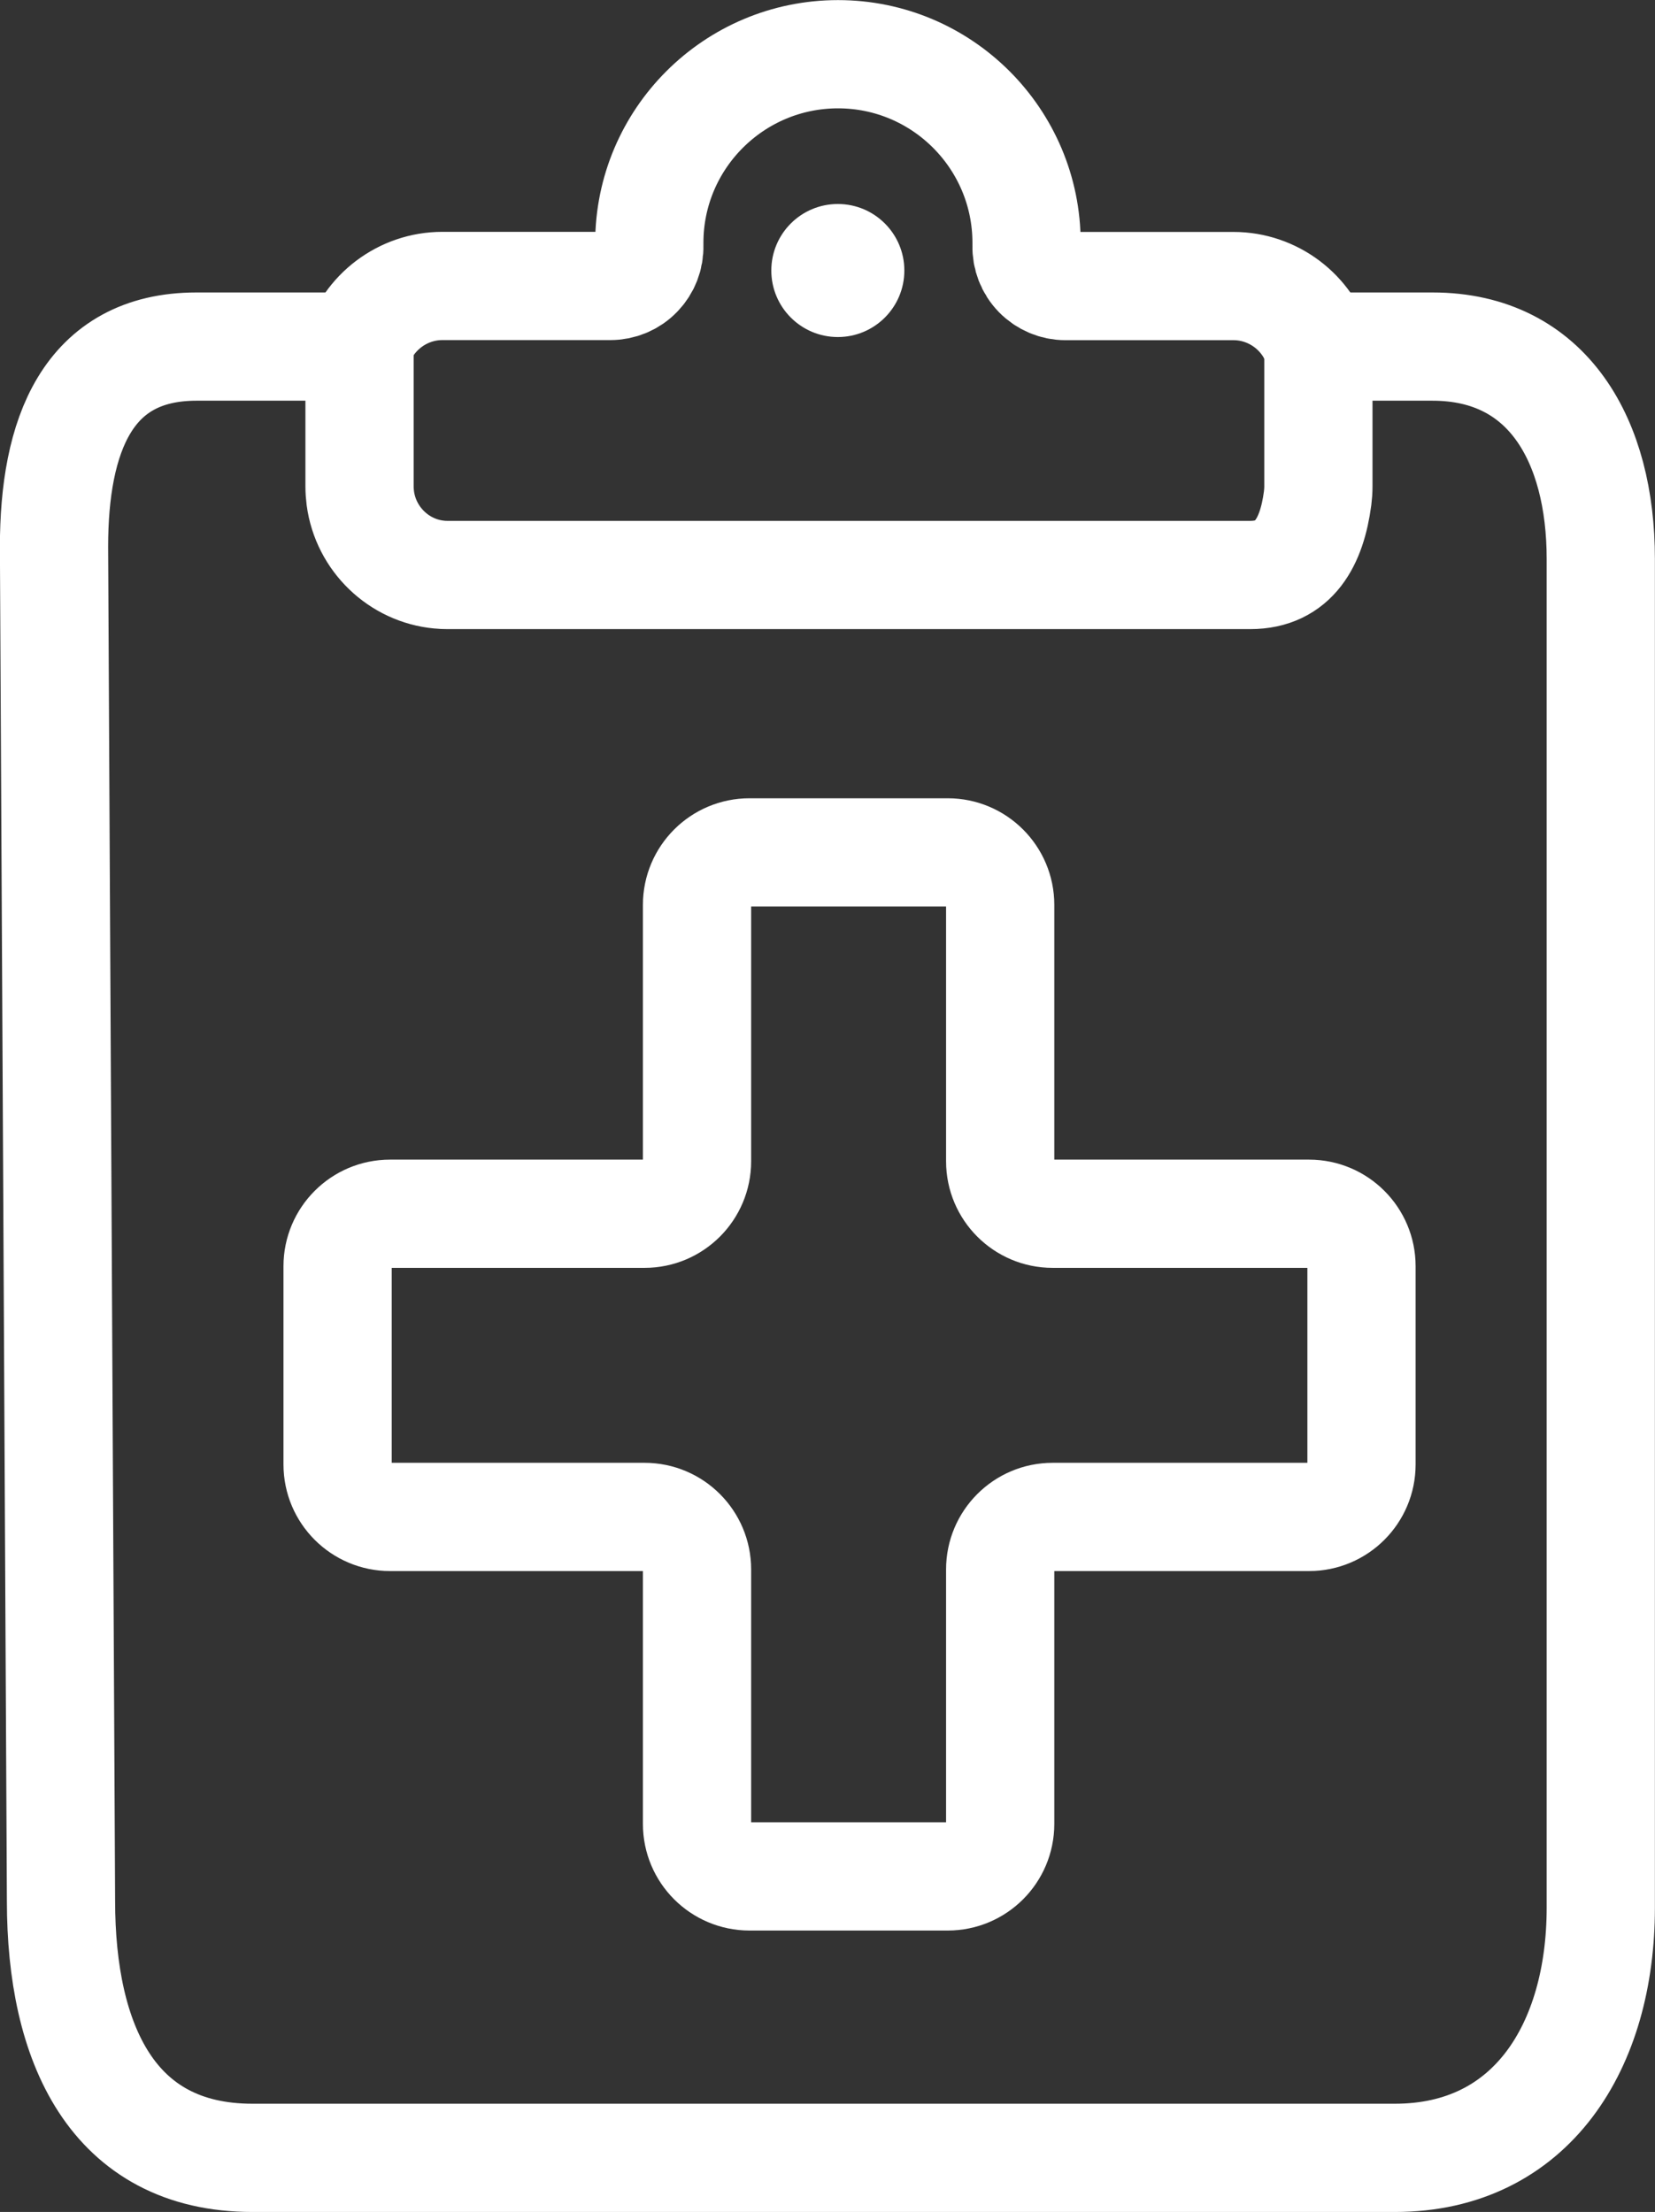 <?xml version="1.0" encoding="UTF-8"?> <svg xmlns="http://www.w3.org/2000/svg" id="Layer_1" viewBox="0 0 168.2 224.78"><rect x="0" y="0" width="168.2" height="224.78" fill="#333333" stroke="none"/><defs><style>.cls-1{fill:#fff;}.cls-2{fill:none;stroke:#fff;stroke-linecap:round;stroke-linejoin:round;stroke-width:11px;}</style></defs><path class="cls-2" d="M145.6,35.22h-11.61v14.2c0,.41-.03.82-.08,1.22-.59,4.44-2.39,7.79-6.84,7.79H45.47c-.28,0-.55-.01-.83-.04-4.08-.38-7.46-3.59-8.02-7.76,0,0,0,0,0,0-.05-.39-.08-.8-.08-1.21v-14.2h-16.58c-11.12,0-14.47,9.1-14.47,20.34l.71,137.63c0,14.41,5.19,26.09,19.45,26.09h116.12c13.9,0,20.92-11.38,20.92-25.42V56.78c0-11.91-5.31-21.56-17.1-21.56Z"></path><path class="cls-2" d="M36.27,35.6c1.1-3.85,4.67-6.54,8.68-6.54h17.08c1.07,0,2.1-.43,2.84-1.2.75-.77,1.15-1.8,1.12-2.87,0-.11,0-.21,0-.32,0-10.57,8.6-19.16,19.18-19.16s19.16,8.6,19.16,19.16c0,.11,0,.21,0,.32-.03,1.07.37,2.11,1.12,2.88.75.77,1.77,1.2,2.84,1.2h17.08c4.01,0,7.58,2.69,8.68,6.54"></path><circle class="cls-1" cx="85.15" cy="27.49" r="6.76"></circle><path class="cls-2" d="M39.64,123.34h25.87c2.94,0,5.33-2.39,5.33-5.33v-26.06c0-2.94,2.39-5.33,5.33-5.33h20.15c2.94,0,5.33,2.39,5.33,5.33v26.06c0,2.94,2.39,5.33,5.33,5.33h26.06c2.94,0,5.33,2.39,5.33,5.33v20.15c0,2.94-2.39,5.33-5.33,5.33h-26.06c-2.94,0-5.33,2.39-5.33,5.33v25.87c0,2.94-2.39,5.33-5.33,5.33h-20.15c-2.94,0-5.33-2.39-5.33-5.33v-25.87c0-2.94-2.39-5.33-5.33-5.33h-25.87c-2.94,0-5.33-2.39-5.33-5.33v-20.15c0-2.94,2.39-5.33,5.33-5.33Z"></path></svg> 